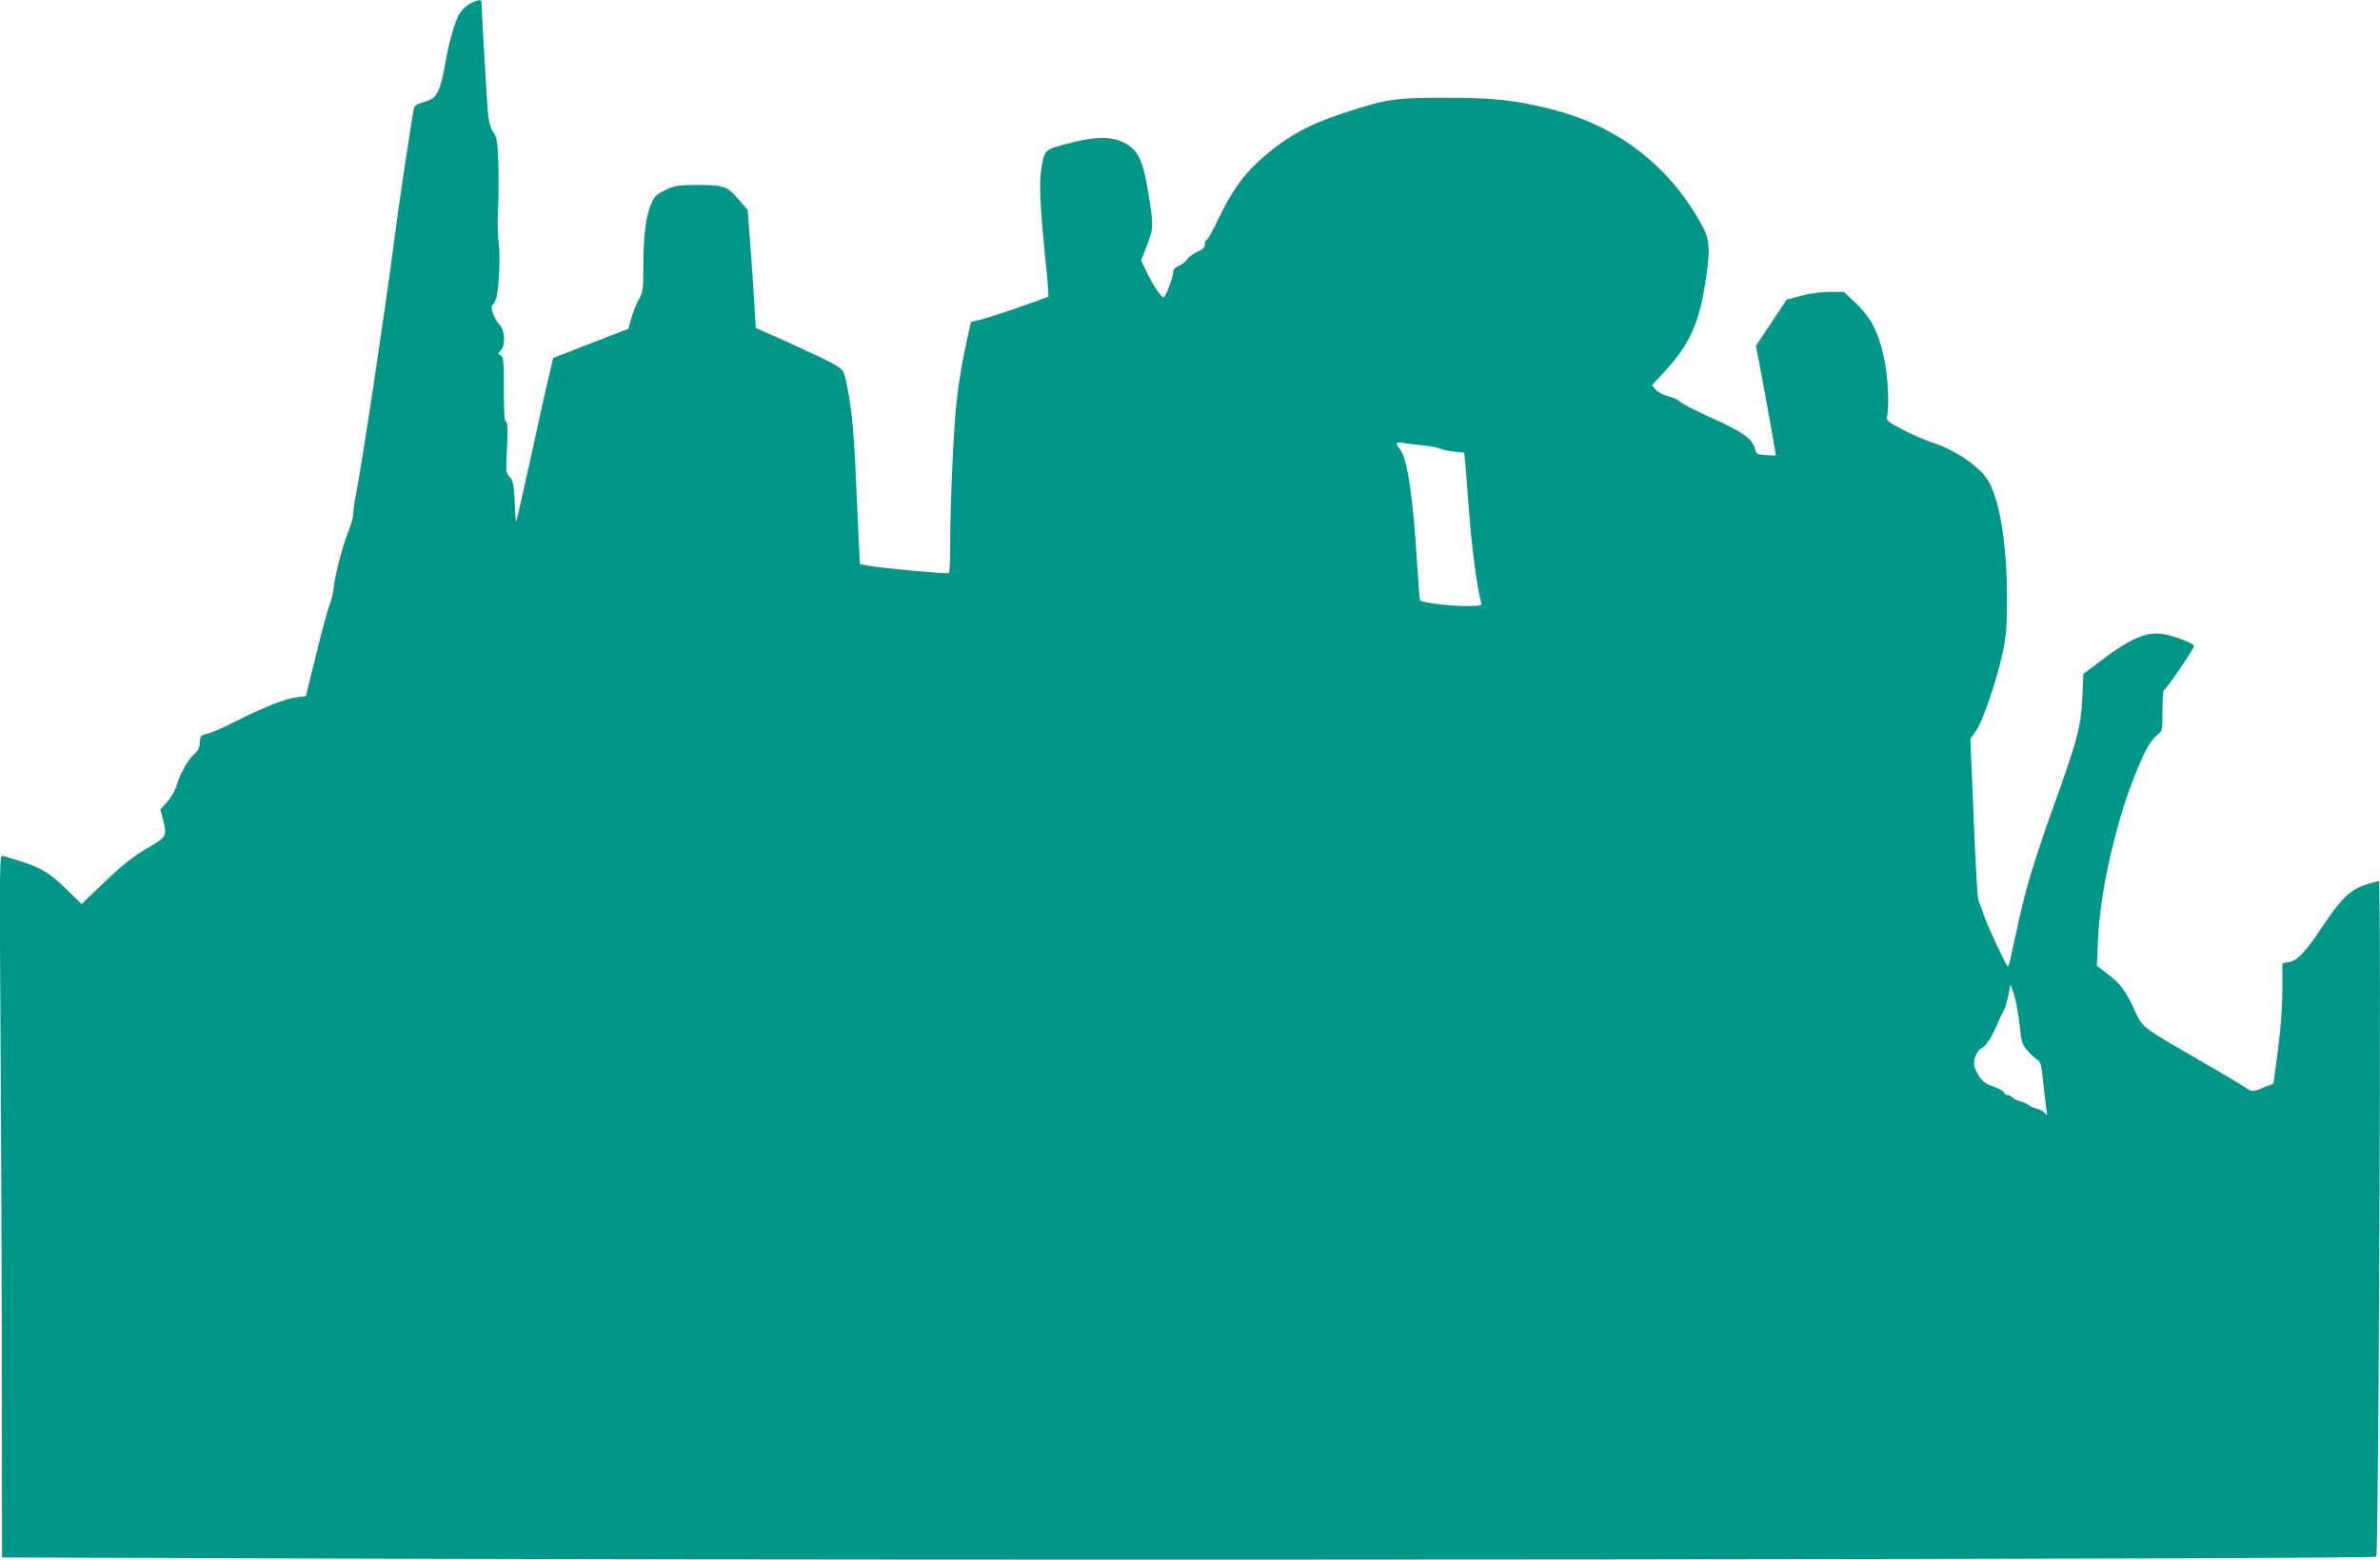 <?xml version="1.0" standalone="no"?>
<!DOCTYPE svg PUBLIC "-//W3C//DTD SVG 20010904//EN"
 "http://www.w3.org/TR/2001/REC-SVG-20010904/DTD/svg10.dtd">
<svg version="1.0" xmlns="http://www.w3.org/2000/svg"
 width="1280pt" height="839pt" viewBox="0 0 1280 839"
 preserveAspectRatio="xMidYMid meet">
<g transform="translate(0,839) scale(0.1,-0.1)"
fill="#009688" stroke="none">
<path d="M2528 8370 c-20 -11 -45 -34 -56 -52 -25 -40 -57 -152 -77 -268 -28
-160 -47 -193 -121 -211 -30 -8 -44 -17 -48 -32 -11 -49 -87 -557 -111 -747
-39 -311 -170 -1178 -200 -1327 -8 -40 -15 -87 -15 -104 0 -18 -11 -60 -25
-95 -33 -82 -72 -230 -80 -302 -3 -31 -13 -73 -22 -94 -8 -20 -41 -139 -72
-265 l-56 -228 -50 -6 c-63 -8 -176 -53 -329 -130 -65 -33 -134 -63 -153 -67
-32 -7 -36 -11 -38 -45 -1 -28 -10 -46 -33 -66 -33 -31 -73 -102 -93 -169 -7
-24 -29 -62 -49 -85 l-37 -41 14 -55 c21 -92 23 -90 -89 -156 -75 -45 -132
-90 -225 -179 l-124 -119 -82 80 c-88 86 -141 118 -252 152 -38 12 -79 24 -89
27 -19 6 -19 -12 -13 -1012 4 -561 7 -1411 7 -1890 l1 -872 2162 -7 c3138 -10
10593 -3 10607 11 13 13 28 3634 14 3634 -5 0 -31 -7 -59 -15 -93 -28 -141
-74 -245 -230 -88 -133 -134 -182 -178 -190 l-37 -6 0 -142 c0 -93 -8 -205
-24 -324 l-24 -182 -50 -20 c-62 -26 -65 -26 -108 3 -20 14 -119 73 -220 131
-345 200 -324 185 -370 283 -49 106 -75 141 -146 194 l-56 43 6 135 c11 271
102 663 215 930 43 102 72 151 106 178 25 19 26 24 26 131 0 64 4 111 10 111
10 0 160 221 160 236 0 12 -102 51 -160 62 -93 17 -177 -18 -345 -145 l-90
-68 -6 -130 c-8 -157 -27 -229 -159 -595 -105 -292 -155 -461 -201 -687 -19
-90 -36 -163 -39 -163 -9 0 -118 233 -135 290 -10 30 -21 60 -25 65 -4 6 -16
204 -25 440 l-18 430 31 45 c37 52 111 272 144 424 18 84 22 133 22 296 0 295
-44 546 -111 639 -53 73 -179 156 -293 191 -36 11 -105 42 -155 68 -87 45 -90
48 -85 77 13 76 1 242 -23 336 -34 131 -68 192 -145 267 l-65 62 -75 0 c-46 0
-107 -8 -155 -21 l-79 -22 -82 -124 -83 -124 14 -67 c11 -56 69 -371 89 -490
l5 -33 -52 3 c-48 3 -53 5 -60 32 -16 58 -61 90 -251 176 -72 33 -141 68 -152
79 -12 11 -40 24 -64 29 -24 6 -53 21 -65 34 l-23 25 64 69 c141 153 191 264
227 506 23 151 20 206 -14 271 -173 329 -457 550 -823 641 -190 47 -305 60
-558 60 -269 1 -324 -7 -542 -78 -209 -68 -329 -136 -470 -265 -85 -78 -144
-162 -210 -298 -32 -68 -63 -123 -68 -123 -6 0 -10 -11 -10 -23 0 -18 -10 -28
-41 -42 -23 -11 -48 -29 -56 -41 -7 -12 -27 -27 -43 -34 -20 -8 -30 -20 -30
-33 0 -27 -42 -137 -52 -137 -13 0 -61 73 -92 138 l-29 61 33 85 c36 95 36
101 -1 316 -22 128 -47 183 -98 217 -78 52 -166 54 -339 8 -117 -32 -115 -29
-133 -144 -11 -72 -4 -212 27 -514 9 -87 14 -160 12 -162 -8 -8 -318 -114
-365 -125 l-51 -12 -16 -71 c-30 -134 -46 -229 -61 -355 -16 -142 -35 -551
-35 -774 0 -81 -3 -149 -7 -151 -10 -6 -383 29 -439 41 l-39 8 -7 139 c-4 77
-11 246 -17 375 -10 223 -25 358 -53 479 -12 50 -17 56 -67 84 -29 17 -135 67
-235 112 l-181 81 -8 130 c-4 71 -14 214 -22 317 l-14 188 -51 59 c-61 70 -77
75 -230 75 -92 -1 -112 -4 -161 -27 -49 -23 -58 -33 -78 -77 -28 -66 -40 -164
-41 -332 0 -125 -2 -140 -24 -180 -14 -24 -32 -70 -41 -101 l-16 -57 -147 -57
c-81 -31 -172 -66 -202 -78 l-55 -22 -22 -94 c-13 -52 -57 -250 -98 -440 -42
-189 -77 -345 -79 -347 -2 -2 -6 46 -8 107 -5 95 -9 114 -27 134 -20 21 -21
29 -14 159 4 101 3 137 -5 137 -9 0 -12 49 -12 175 0 153 -2 175 -17 183 -16
9 -16 11 0 27 27 26 23 110 -6 138 -29 29 -54 97 -38 106 6 4 15 21 20 38 15
52 23 235 13 298 -5 33 -7 114 -3 180 3 66 4 179 1 252 -4 113 -8 135 -26 160
-12 16 -24 52 -28 83 -5 45 -36 571 -36 617 0 18 -18 16 -62 -7z m5127 -2376
c39 -4 79 -11 90 -17 11 -6 44 -13 75 -16 l55 -6 7 -75 c3 -41 12 -145 18
-230 16 -212 44 -424 66 -502 5 -16 -4 -18 -93 -18 -85 1 -227 19 -236 31 -2
2 -9 94 -16 204 -21 350 -51 553 -91 607 -28 37 -26 41 18 35 20 -4 69 -9 107
-13z m3206 -3112 c10 -97 14 -110 43 -143 17 -20 41 -42 52 -49 19 -10 23 -27
33 -124 7 -61 14 -127 17 -146 5 -31 4 -33 -8 -18 -8 9 -27 20 -44 24 -16 4
-36 12 -44 20 -8 7 -28 16 -45 20 -16 4 -36 13 -43 21 -7 7 -19 13 -27 13 -7
0 -15 6 -18 14 -3 8 -28 21 -56 31 -51 16 -74 40 -99 97 -15 37 5 95 38 111
23 11 54 61 88 142 6 17 19 41 27 55 8 14 20 52 26 85 l12 60 18 -53 c10 -30
23 -102 30 -160z"/>
</g>
</svg>
